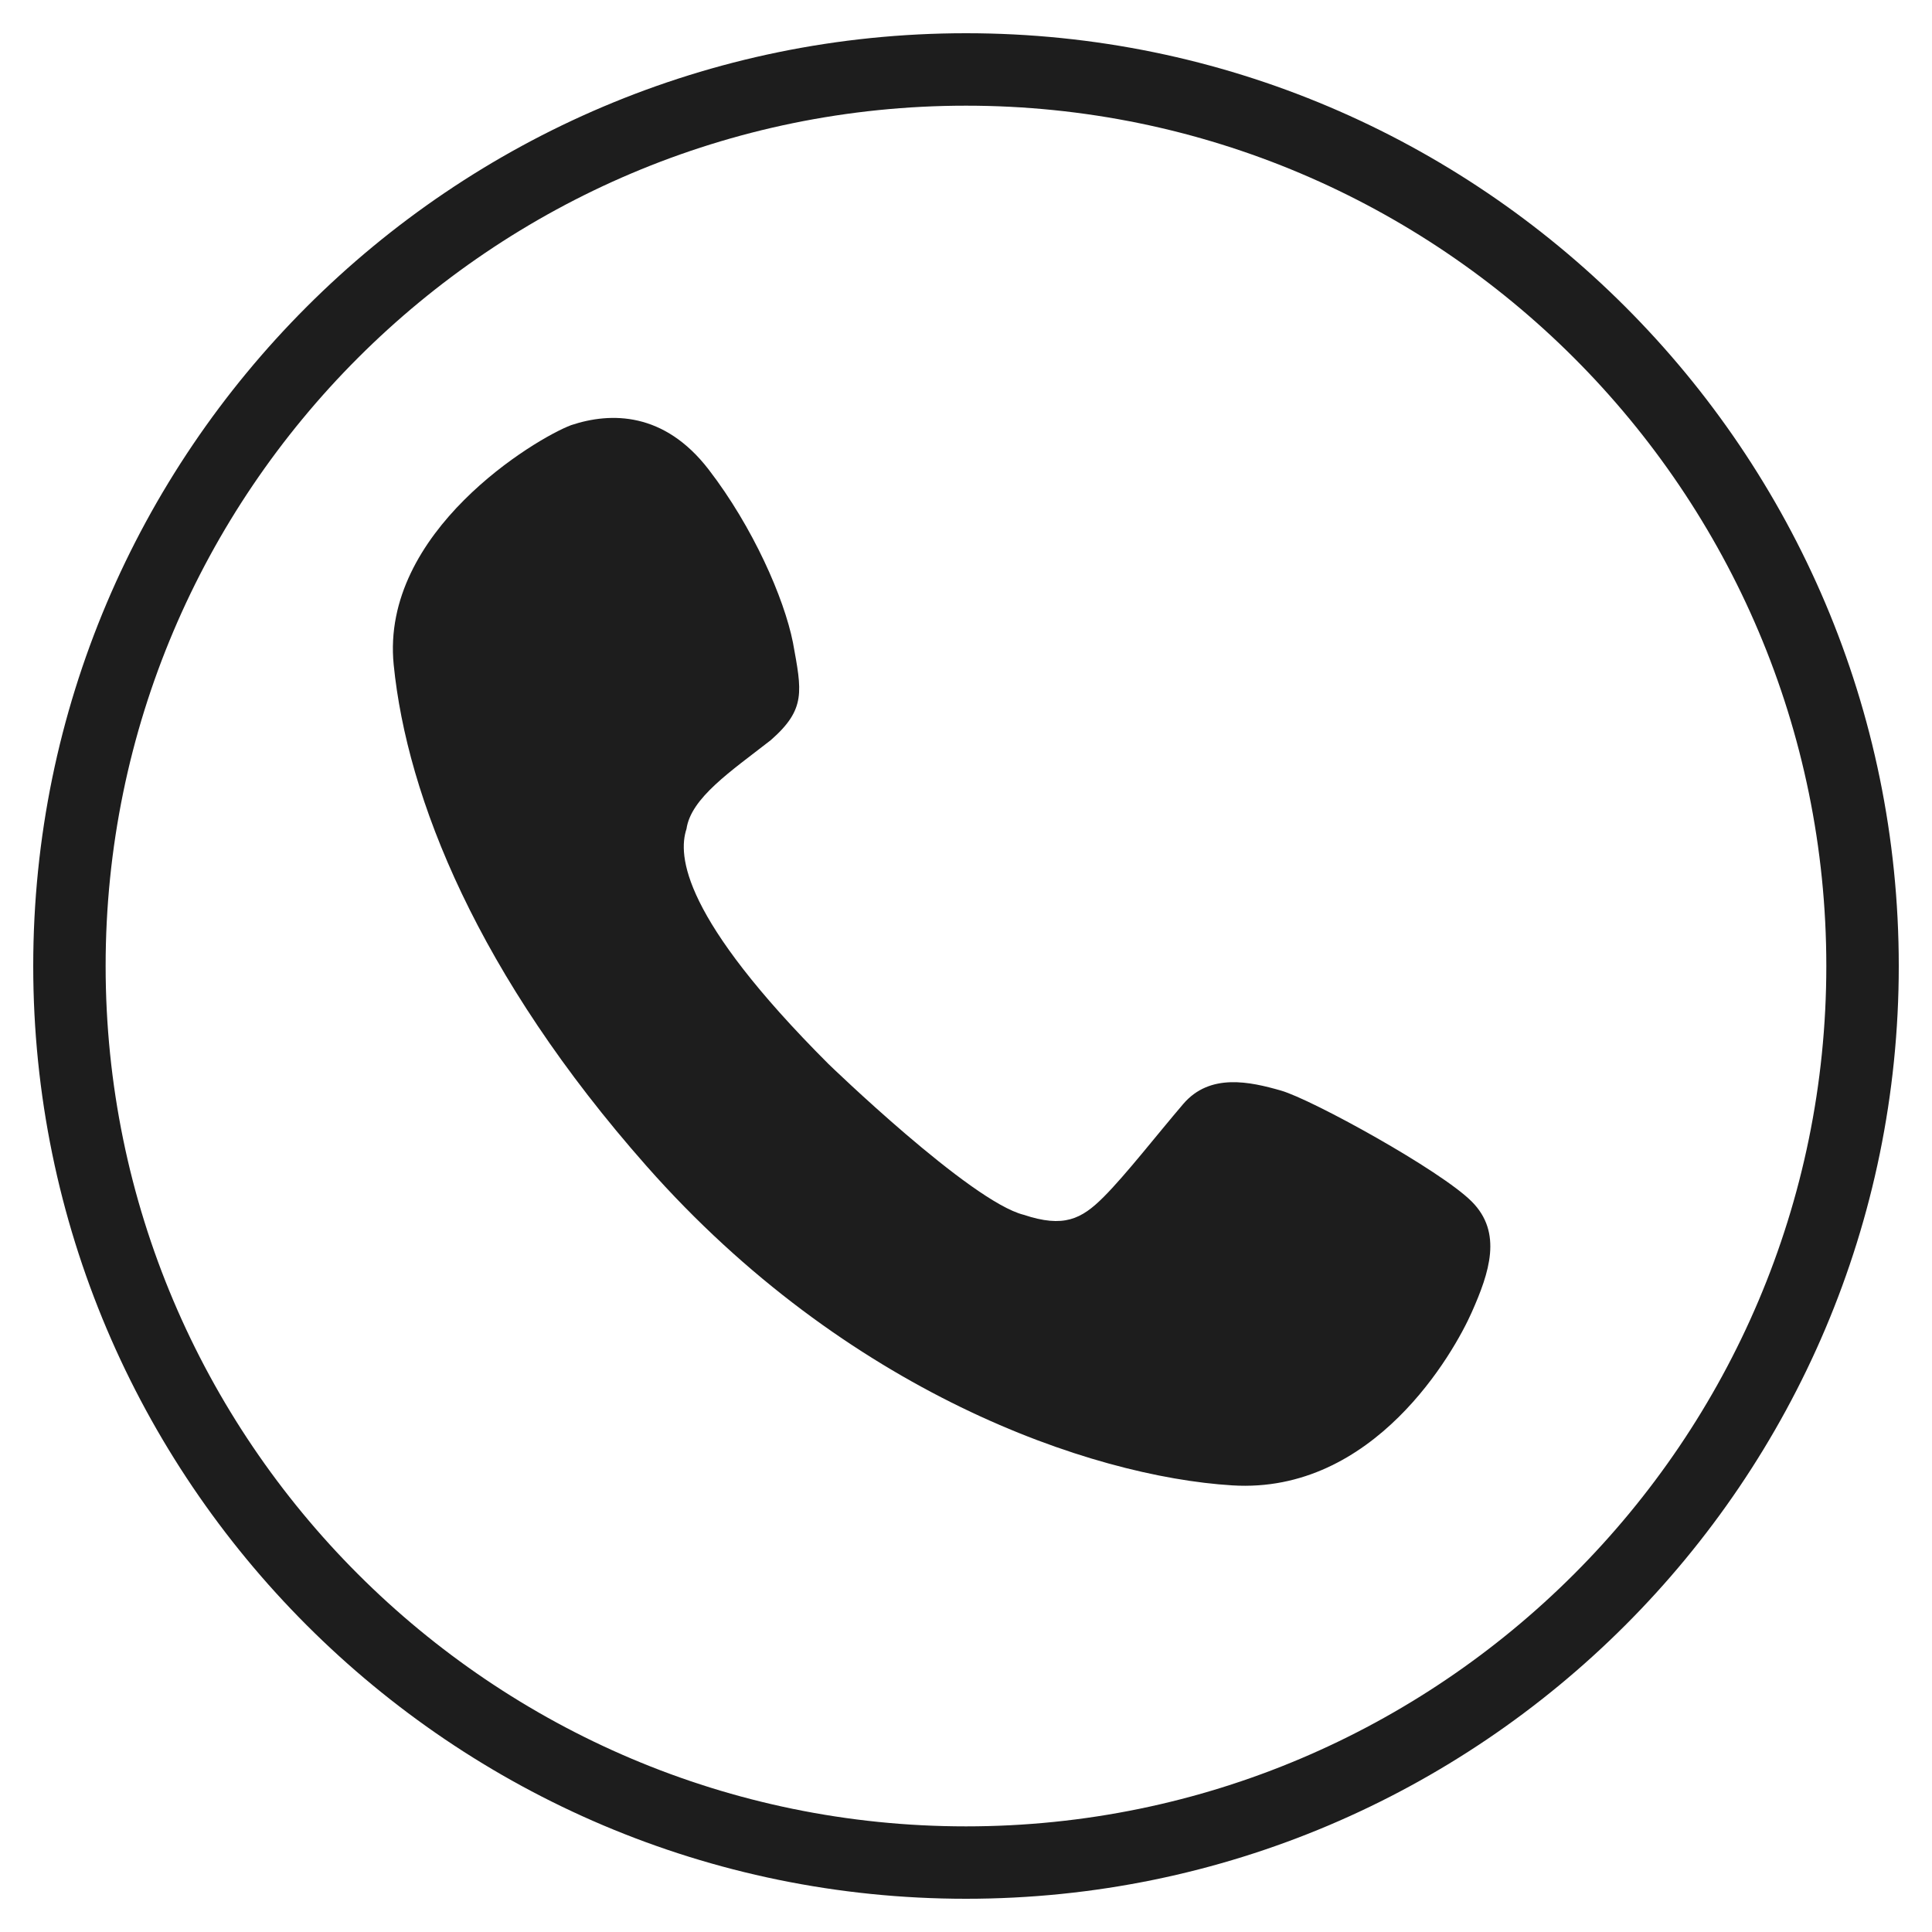 <?xml version="1.0" encoding="utf-8"?>
<!-- Generator: Adobe Illustrator 16.0.0, SVG Export Plug-In . SVG Version: 6.00 Build 0)  -->
<!DOCTYPE svg PUBLIC "-//W3C//DTD SVG 1.1//EN" "http://www.w3.org/Graphics/SVG/1.1/DTD/svg11.dtd">
<svg version="1.1" id="Layer_1" xmlns="http://www.w3.org/2000/svg" xmlns:xlink="http://www.w3.org/1999/xlink" x="0px" y="0px"
	 width="40px" height="40px" viewBox="0 0 40 40" enable-background="new 0 0 40 40" xml:space="preserve">
<path fill="#1D1D1D" d="M20,39.312C9.351,39.312,0.688,30.648,0.688,20C0.688,9.351,9.351,0.688,20,0.688
	c10.649,0,19.312,8.663,19.312,19.312C39.312,30.648,30.649,39.312,20,39.312z M20,2.188c-9.822,0-17.813,7.99-17.813,17.812
	c0,9.822,7.991,17.813,17.813,17.813c9.822,0,17.812-7.991,17.812-17.813C37.812,10.178,29.822,2.188,20,2.188z"/>
<path fill="#1D1D1D" d="M17.152,22.028c0,0,2.94,2.848,4.042,3.123c0.828,0.275,1.195,0.092,1.654-0.367s1.102-1.287,1.652-1.93
	c0.553-0.643,1.379-0.459,2.021-0.275s3.307,1.652,3.949,2.297c0.643,0.643,0.367,1.469,0,2.295
	c-0.367,0.828-2.02,3.766-4.959,3.582c-2.939-0.182-7.992-1.928-12.125-6.611c-3.491-3.951-4.96-7.624-5.235-10.379
	c-0.276-2.756,2.939-4.686,3.674-4.961c0.826-0.275,1.928-0.275,2.847,0.919s1.562,2.663,1.745,3.582
	c0.184,1.011,0.275,1.378-0.459,2.021c-0.826,0.644-1.652,1.195-1.745,1.838C14.031,17.711,14.122,18.998,17.152,22.028"/>
</svg>
